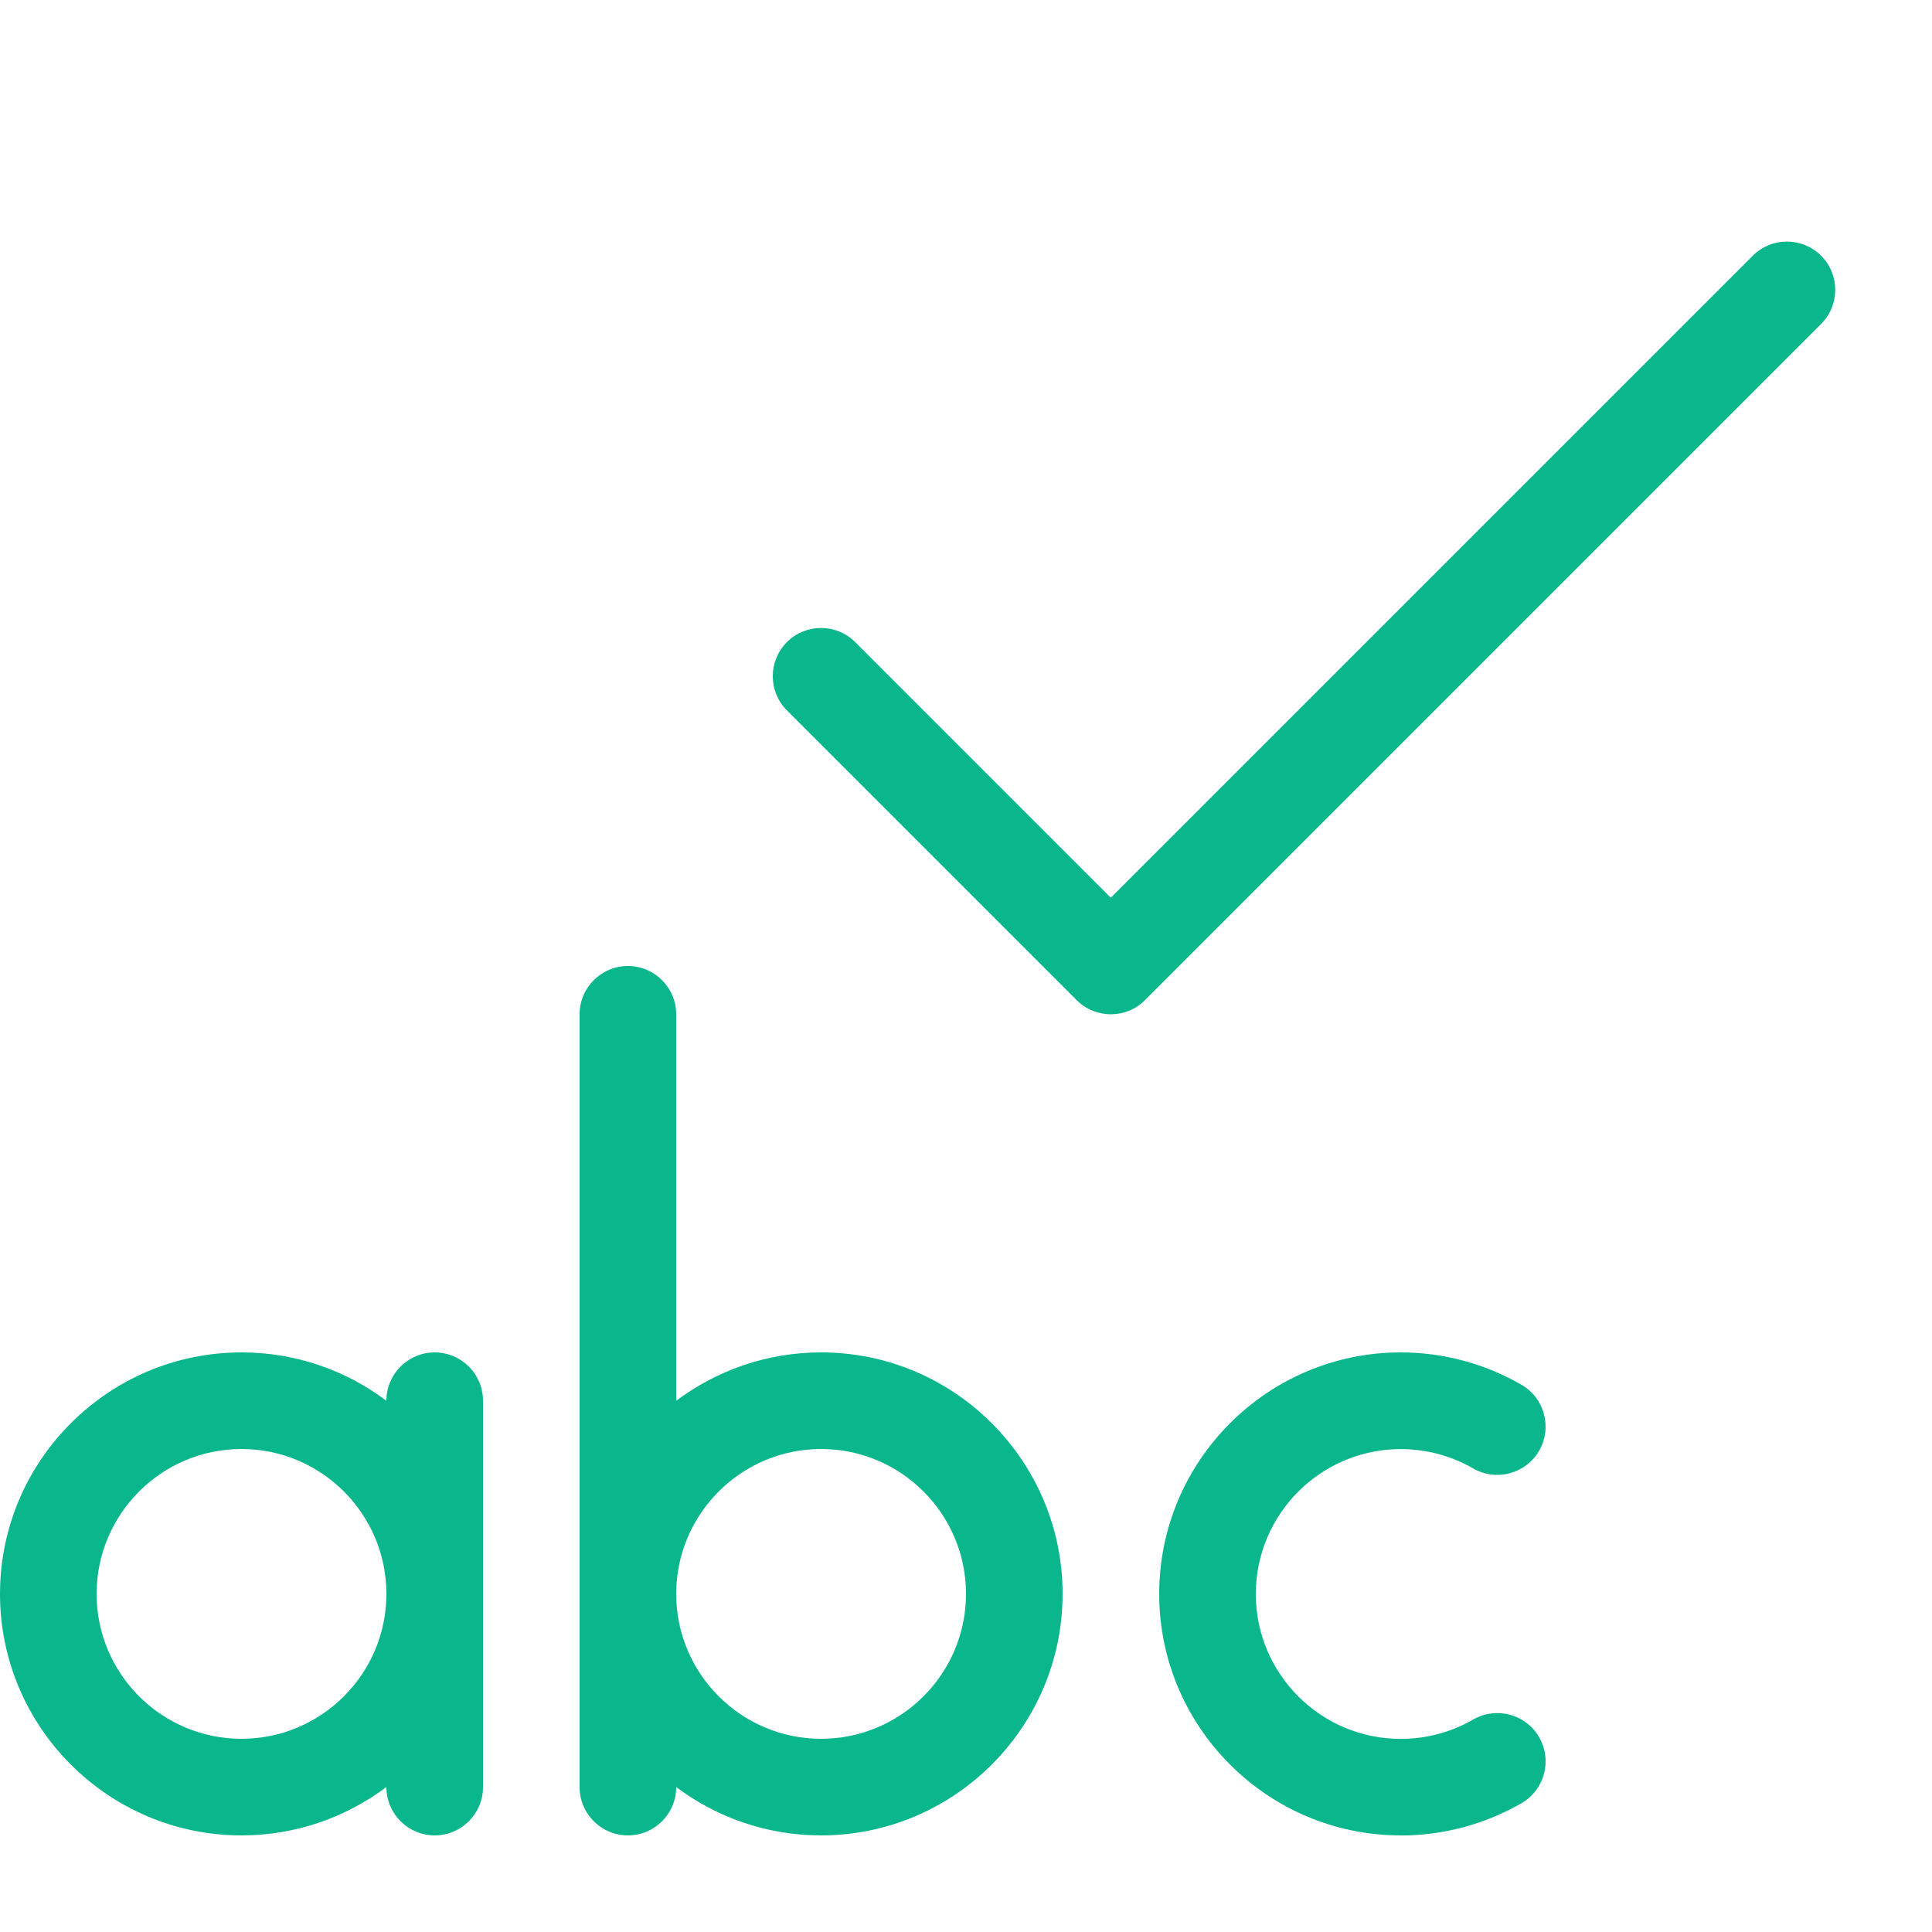 <svg height="20" viewBox="0 0 20 20" width="20" xmlns="http://www.w3.org/2000/svg"><g fill="#0ab78c"><path d="m4.5 14c-.276 0-.5.224-.5.5v.001c-.418-.315-.938-.501-1.5-.501-1.378 0-2.5 1.122-2.5 2.5s1.122 2.5 2.5 2.5c.562 0 1.082-.187 1.5-.501v.001c0 .276.224.5.5.5s.5-.224.5-.5v-4c0-.276-.224-.5-.5-.5zm-2 4c-.827 0-1.5-.673-1.5-1.5s.673-1.5 1.5-1.5 1.5.673 1.5 1.5-.673 1.5-1.5 1.5z"/><path d="m8.5 14c-.562 0-1.082.187-1.5.501v-4.001c0-.276-.224-.5-.5-.5s-.5.224-.5.5v8c0 .276.224.5.5.5s.5-.224.5-.5v-.001c.418.315.938.501 1.5.501 1.378 0 2.5-1.122 2.5-2.5s-1.122-2.5-2.5-2.5zm0 4c-.827 0-1.5-.673-1.5-1.5s.673-1.5 1.5-1.5 1.5.673 1.5 1.5-.673 1.5-1.5 1.5z"/><path d="m14.5 19c-1.378 0-2.5-1.122-2.5-2.5s1.122-2.5 2.5-2.5c.439 0 .872.116 1.25.335.239.138.321.444.183.683s-.444.321-.683.183c-.227-.131-.486-.2-.75-.2-.827 0-1.5.673-1.5 1.5s.673 1.5 1.5 1.5c.264 0 .523-.069.75-.2.239-.138.545-.057.683.182s.057.545-.182.683c-.379.219-.811.335-1.25.335z"/><path d="m11.5 10.5c-.128 0-.256-.049-.354-.146l-3-3c-.195-.195-.195-.512 0-.707s.512-.195.707 0l2.646 2.646 6.646-6.646c.195-.195.512-.195.707 0s.195.512 0 .707l-7 7c-.098.098-.226.146-.354.146z"/></g></svg>